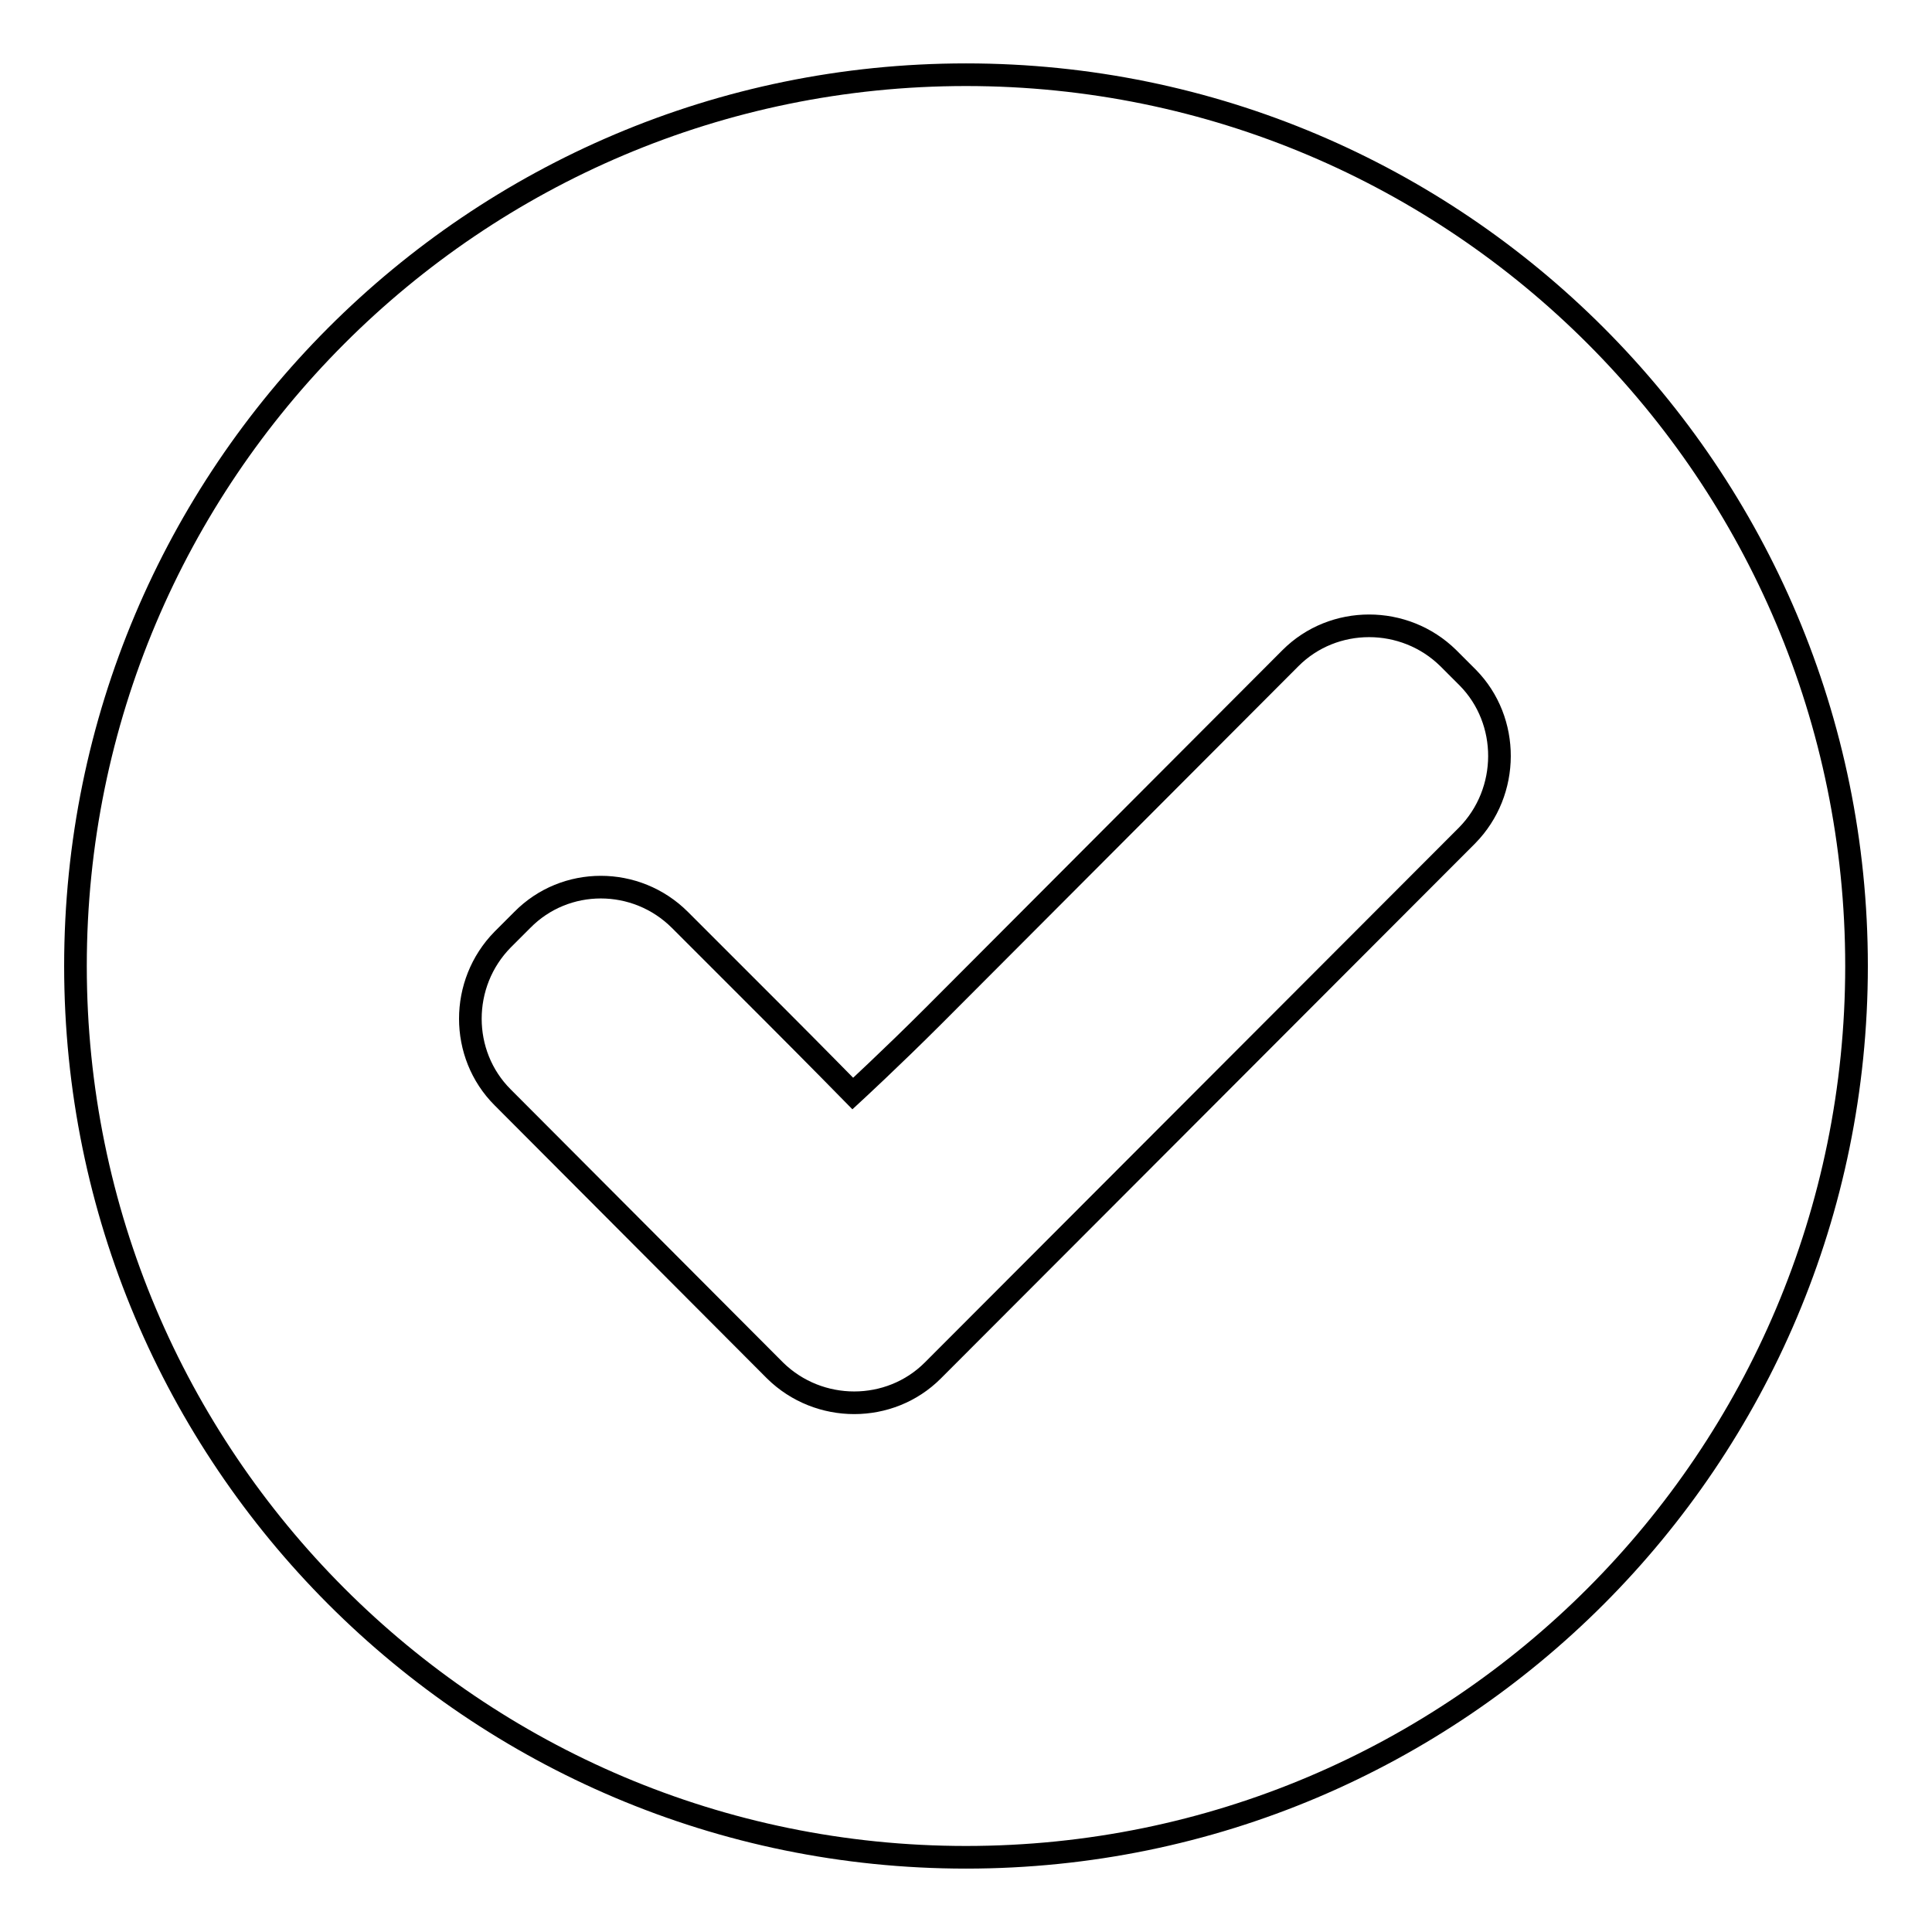 <?xml version="1.0" encoding="utf-8"?>
<!-- Svg Vector Icons : http://www.onlinewebfonts.com/icon -->
<!DOCTYPE svg PUBLIC "-//W3C//DTD SVG 1.1//EN" "http://www.w3.org/Graphics/SVG/1.1/DTD/svg11.dtd">
<svg version="1.1" xmlns="http://www.w3.org/2000/svg" xmlns:xlink="http://www.w3.org/1999/xlink" x="0px" y="0px" viewBox="0 0 256 256" enable-background="new 0 0 256 256" xml:space="preserve">
<g><g><path stroke-width="3" fill-opacity="0" stroke="#000000"  d="M128,9.9C62.8,9.9,10,62.8,10,128c0,65.2,52.8,118.1,118,118.1c65.2,0,118-52.9,118-118.1C246,62.8,193.2,9.9,128,9.9z M194.4,110.7l-70.8,70.9c-5.7,5.7-15.1,5.7-20.9,0l-36.1-36.2c-5.7-5.7-5.7-15.1,0-20.9l2.6-2.6c5.7-5.8,15.1-5.8,20.9,0l12.7,12.7c5.2,5.2,10.2,10.3,10.2,10.3s5.1-4.7,10.7-10.3l47.3-47.4c5.7-5.7,15.1-5.7,20.9,0l2.6,2.6C200.1,95.5,200.1,104.9,194.4,110.7z"/></g></g>
</svg>